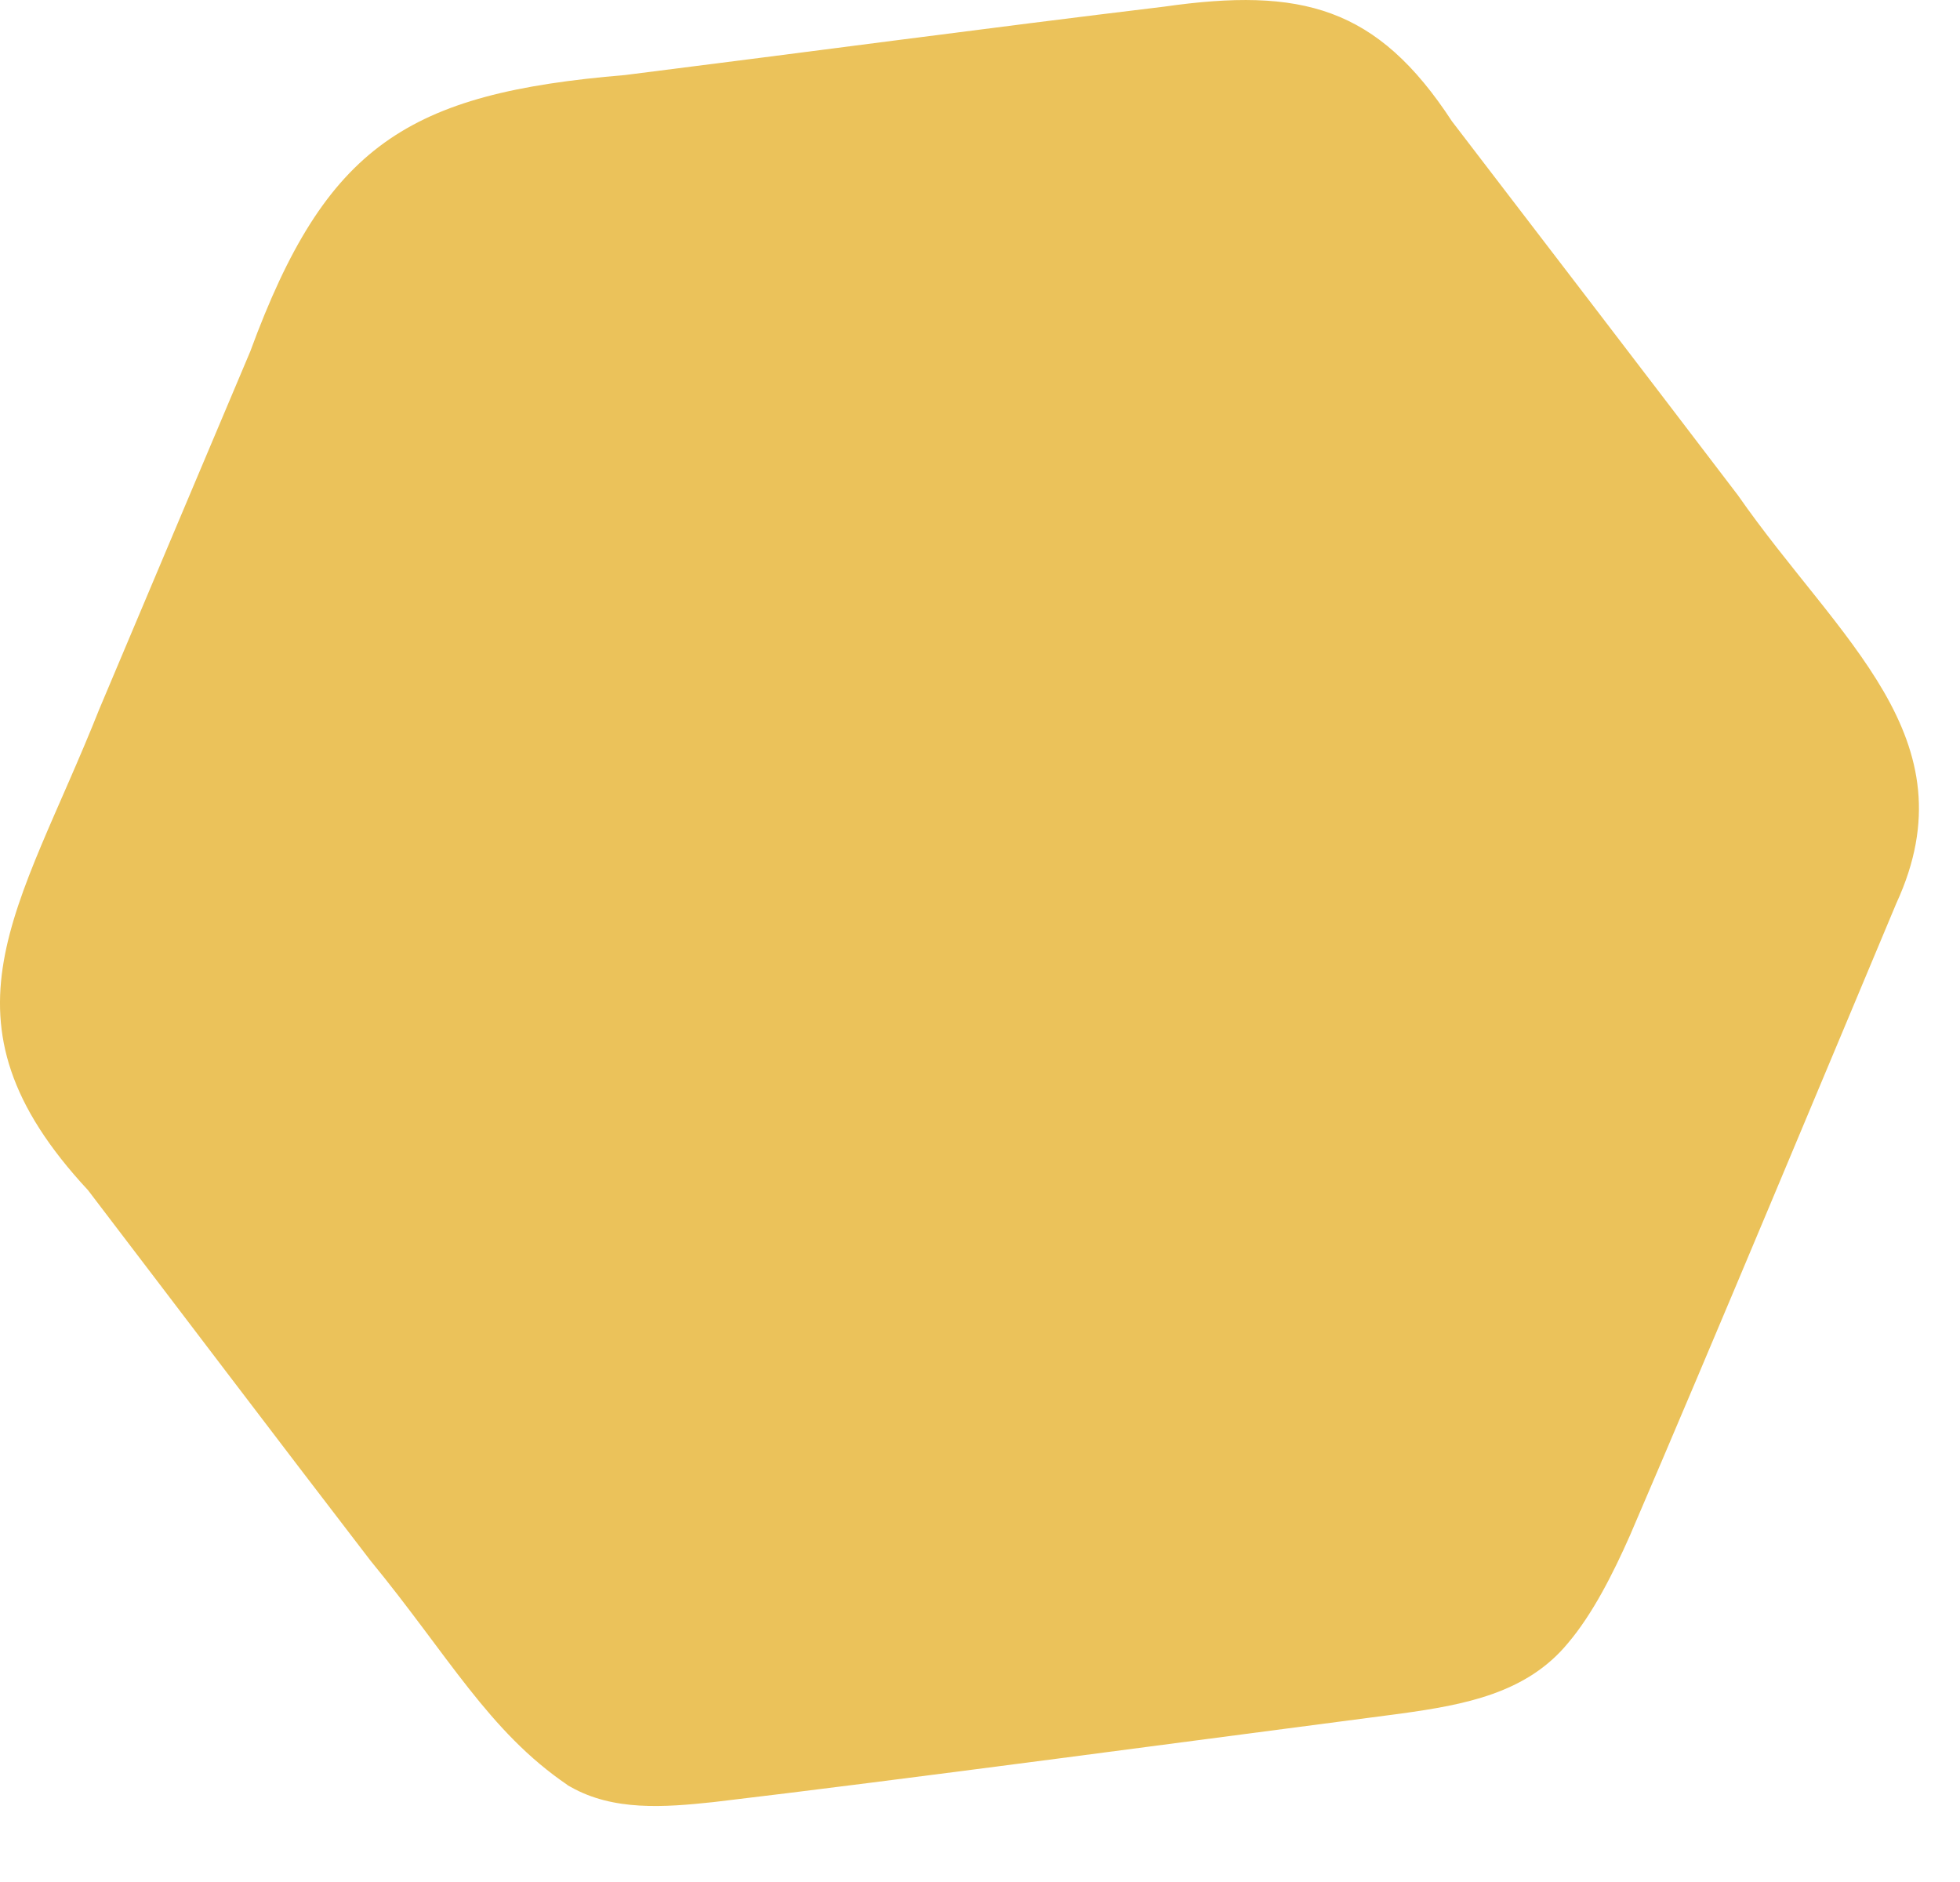 <svg width="25" height="24" viewBox="0 0 25 24" fill="none" xmlns="http://www.w3.org/2000/svg">
<path id="Vector" d="M7.239 22.763C6.234 22.081 5.719 21.111 4.725 19.901C3.555 18.379 2.243 16.646 1.122 15.177C-0.912 12.99 0.245 11.615 1.267 9.042C1.909 7.523 2.55 5.998 3.192 4.482C4.158 1.853 5.194 1.189 7.972 0.957C10.274 0.668 12.573 0.359 14.847 0.085C16.599 -0.165 17.565 0.085 18.52 1.547C19.673 3.052 20.977 4.753 22.169 6.318C23.456 8.167 25.162 9.404 24.189 11.517C23.357 13.5 21.816 17.198 20.79 19.581C20.575 20.067 20.314 20.583 20.001 20.952C19.472 21.596 18.675 21.74 17.871 21.852C15.541 22.155 11.371 22.714 9.1 22.981C8.473 23.048 7.824 23.097 7.278 22.787L7.235 22.763H7.239Z" fill="#EBC25A"/>
</svg>
